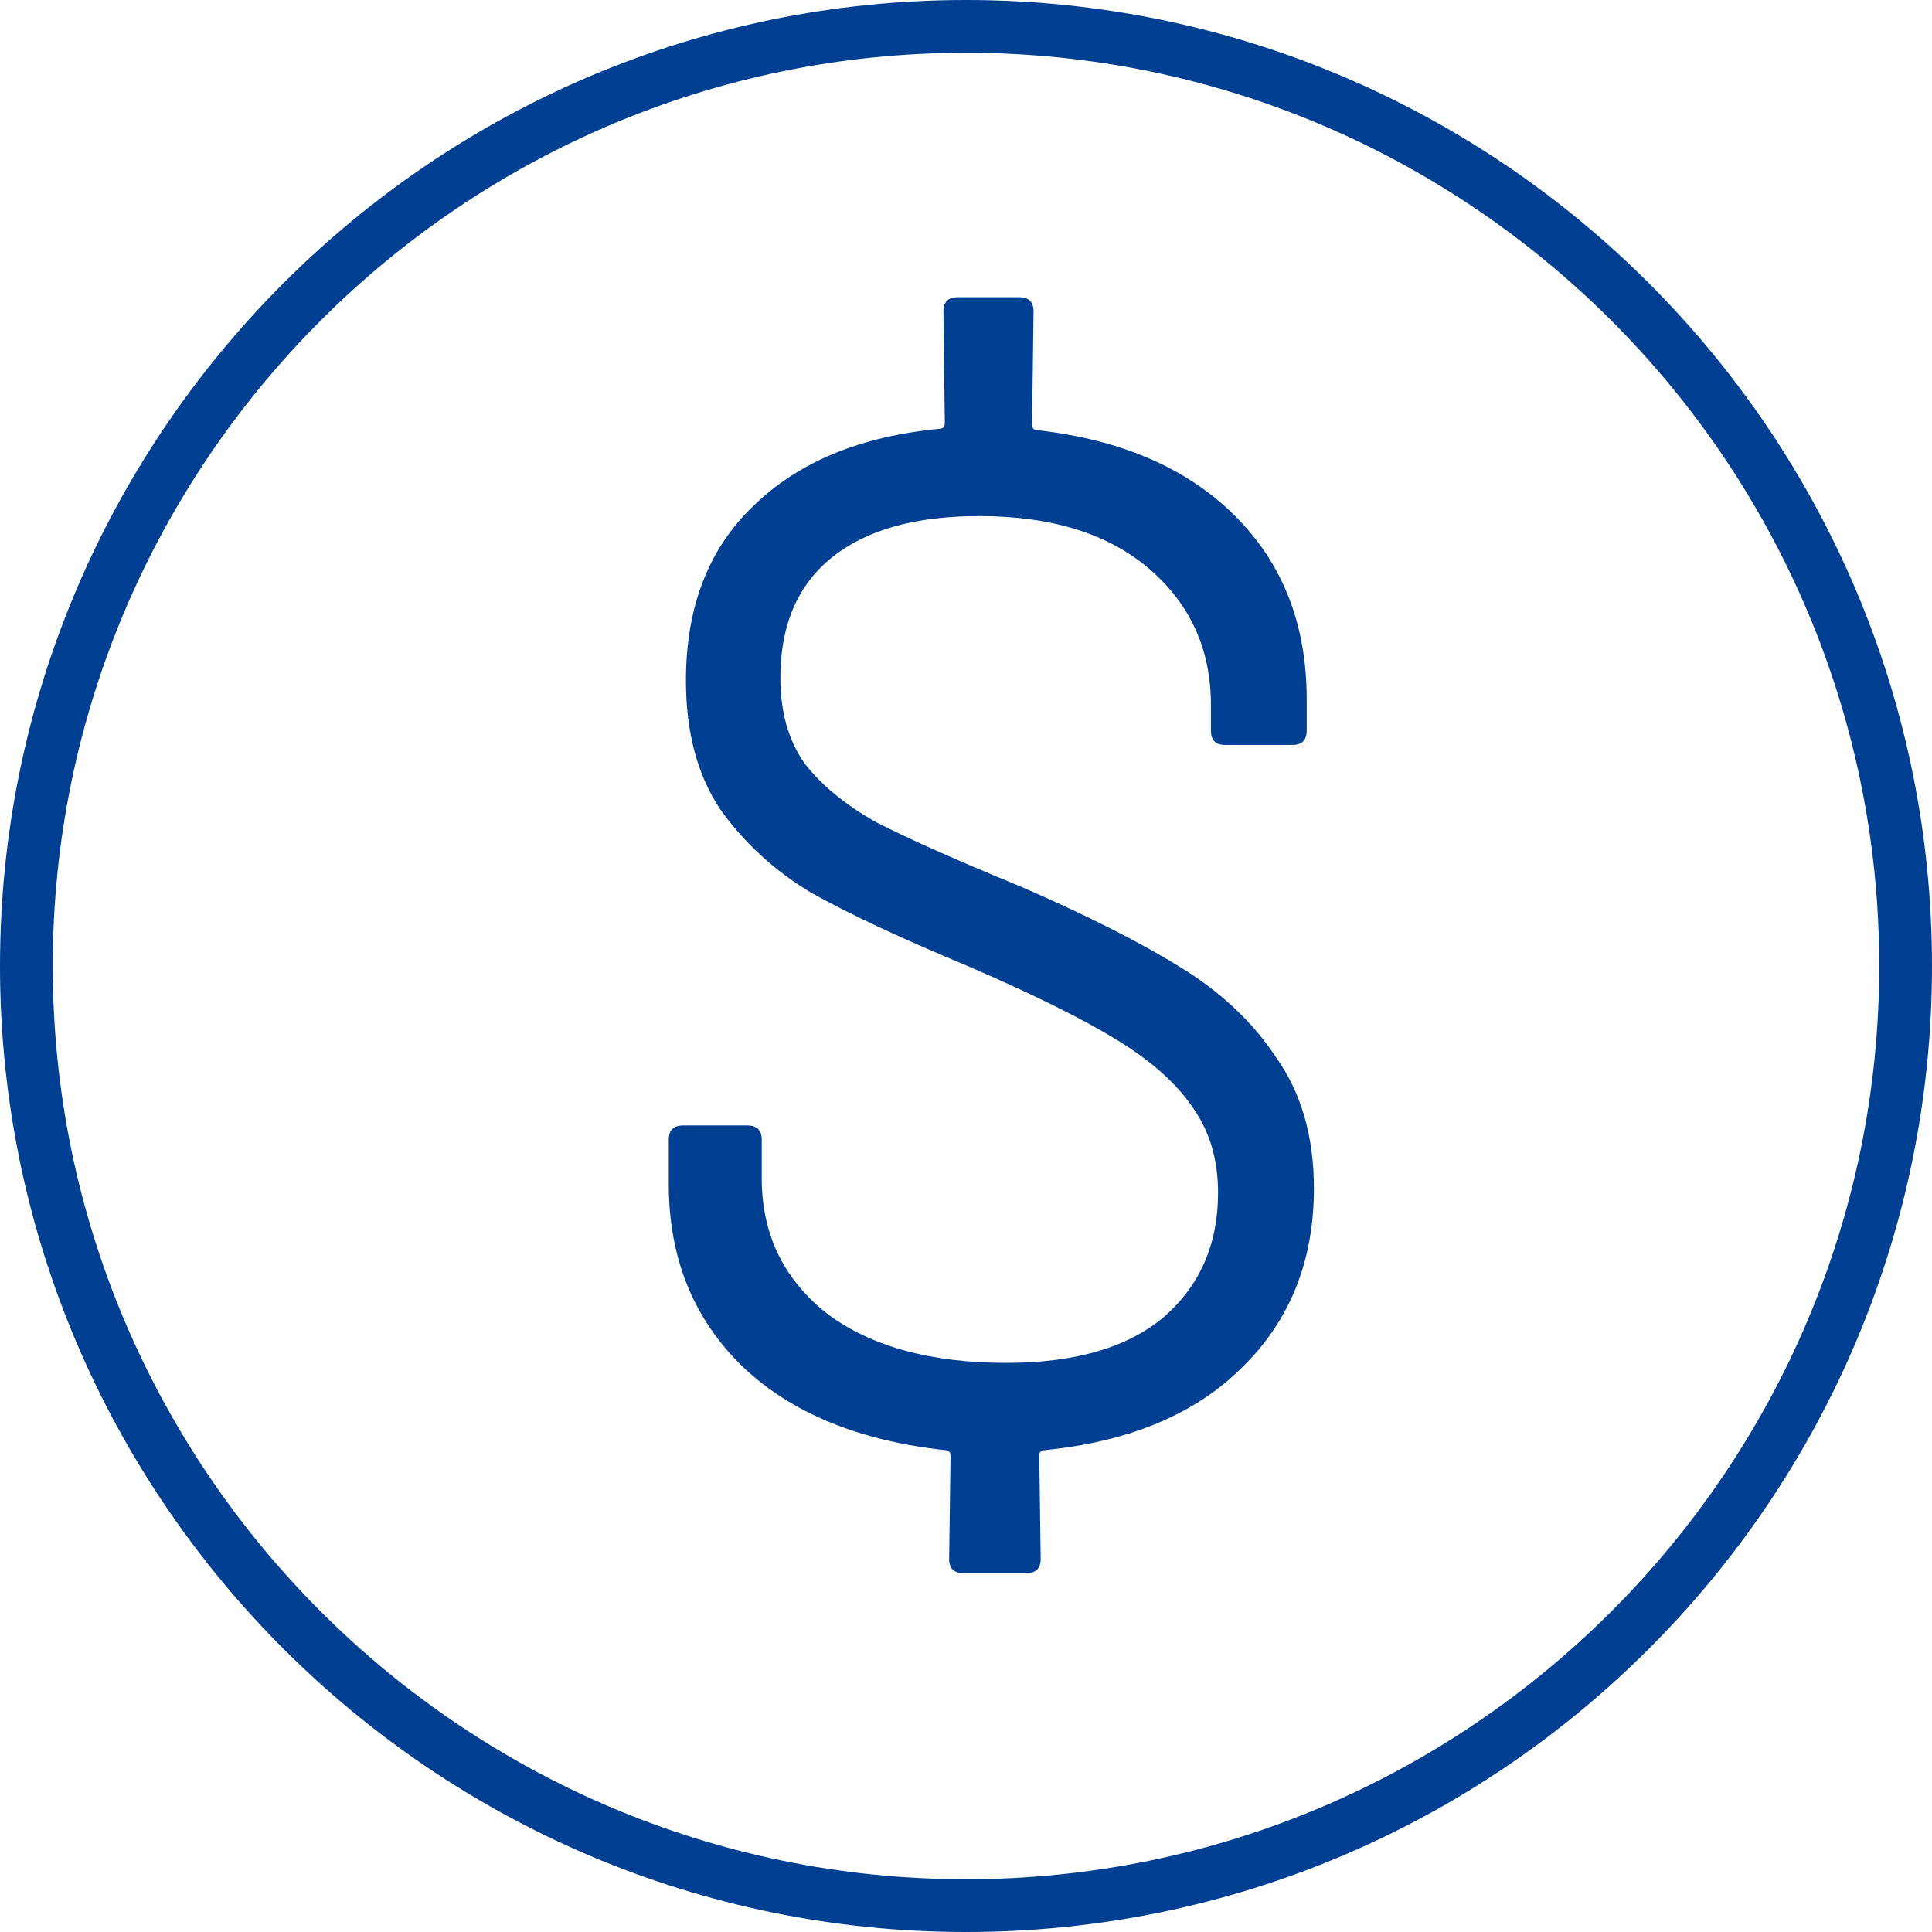 <svg width="26" height="26" viewBox="0 0 26 26" fill="none" xmlns="http://www.w3.org/2000/svg">
<path d="M13 26C5.828 26 0 20.16 0 13C0 5.84 5.828 0 13 0C20.172 0 26 5.828 26 13C26 20.172 20.172 26 13 26ZM13 0.71C6.226 0.71 0.71 6.226 0.71 13C0.71 19.774 6.226 25.29 13 25.29C19.774 25.29 25.29 19.774 25.29 13C25.29 6.226 19.774 0.71 13 0.71Z" fill="#003F91"/>
<path d="M17.682 15.993C17.682 16.968 17.361 17.77 16.719 18.399C16.09 19.028 15.205 19.4 14.063 19.515C14.011 19.515 13.986 19.541 13.986 19.593L14.005 20.979C14.005 21.107 13.941 21.171 13.812 21.171H12.966C12.837 21.171 12.773 21.107 12.773 20.979L12.792 19.593C12.792 19.541 12.767 19.515 12.715 19.515C11.547 19.387 10.636 19.009 9.982 18.38C9.327 17.738 9 16.923 9 15.935V15.338C9 15.21 9.064 15.146 9.193 15.146H10.059C10.187 15.146 10.251 15.21 10.251 15.338V15.858C10.251 16.602 10.54 17.206 11.117 17.668C11.708 18.117 12.516 18.341 13.543 18.341C14.467 18.341 15.173 18.136 15.661 17.725C16.148 17.302 16.392 16.744 16.392 16.05C16.392 15.601 16.276 15.216 16.046 14.896C15.827 14.575 15.487 14.273 15.025 13.991C14.563 13.708 13.902 13.381 13.043 13.009C12.118 12.624 11.406 12.29 10.906 12.008C10.418 11.713 10.014 11.341 9.693 10.892C9.385 10.43 9.231 9.852 9.231 9.159C9.231 8.171 9.533 7.388 10.136 6.811C10.739 6.22 11.573 5.874 12.638 5.771C12.69 5.771 12.715 5.745 12.715 5.694L12.696 4.192C12.696 4.064 12.76 4 12.889 4H13.716C13.845 4 13.909 4.064 13.909 4.192L13.889 5.713C13.889 5.765 13.915 5.79 13.966 5.79C15.096 5.919 15.981 6.304 16.623 6.945C17.265 7.587 17.585 8.408 17.585 9.409V9.833C17.585 9.961 17.521 10.025 17.393 10.025H16.488C16.36 10.025 16.296 9.961 16.296 9.833V9.486C16.296 8.742 16.02 8.132 15.468 7.657C14.916 7.183 14.153 6.945 13.177 6.945C12.317 6.945 11.656 7.131 11.194 7.503C10.732 7.876 10.502 8.415 10.502 9.12C10.502 9.582 10.611 9.967 10.829 10.275C11.06 10.571 11.381 10.834 11.791 11.065C12.215 11.283 12.863 11.572 13.736 11.931C14.621 12.316 15.333 12.675 15.872 13.009C16.424 13.343 16.86 13.753 17.181 14.241C17.515 14.716 17.682 15.3 17.682 15.993Z" fill="#003F91"/>
</svg>
